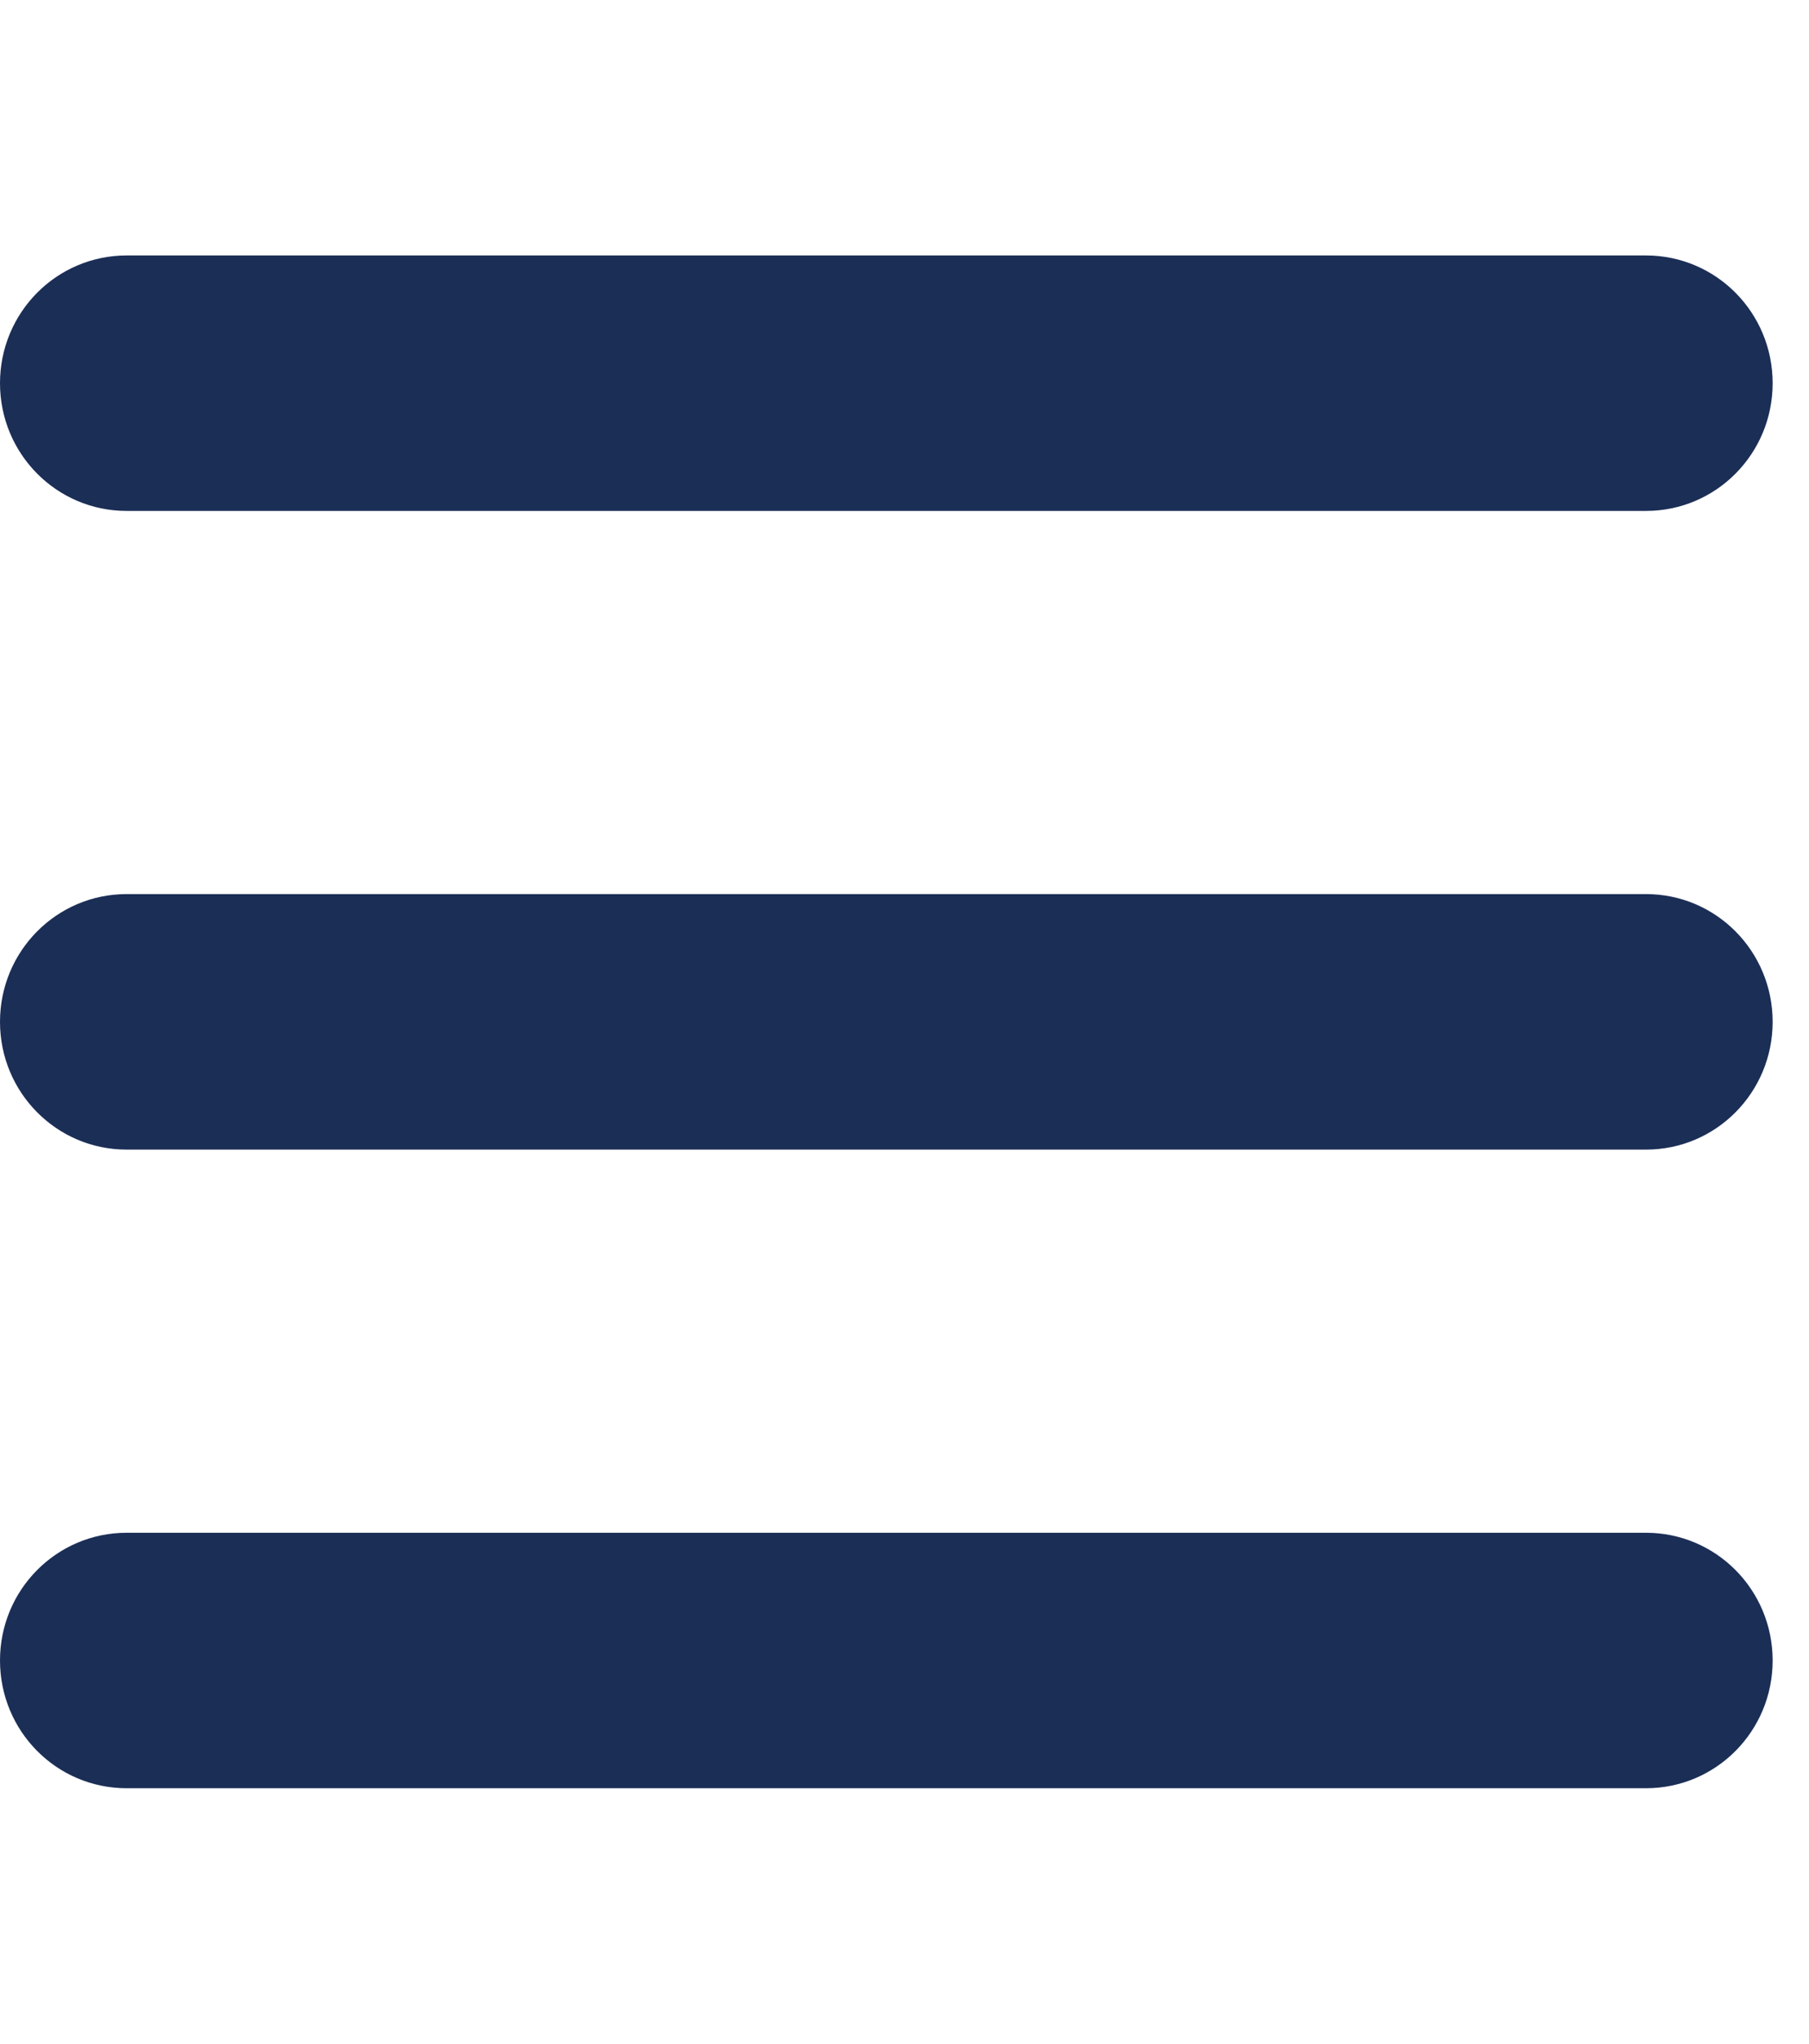 <svg width="31" height="35" fill="none" xmlns="http://www.w3.org/2000/svg">
    <g clip-path="url(#clip0_40_33)">
        <path d="M0 6.563c0-1.21.97-2.188 2.17-2.188h26.037c1.2 0 2.17.978 2.17 2.188 0 1.21-.97 2.187-2.17 2.187H2.17C.97 8.75 0 7.772 0 6.562zM0 17.5c0-1.21.97-2.188 2.17-2.188h26.037c1.2 0 2.17.978 2.17 2.188 0 1.21-.97 2.188-2.17 2.188H2.17C.97 19.688 0 18.71 0 17.5zm30.377 10.938c0 1.21-.97 2.187-2.17 2.187H2.17c-1.2 0-2.17-.977-2.17-2.188 0-1.21.97-2.187 2.17-2.187h26.037c1.2 0 2.17.977 2.17 2.188z" fill="#1B2E56"/>
    </g>
    <defs>
        <clipPath id="clip0_40_33">
            <path fill="white" d="M0 0h30.38v35H0z"/>
        </clipPath>
    </defs>
</svg>
